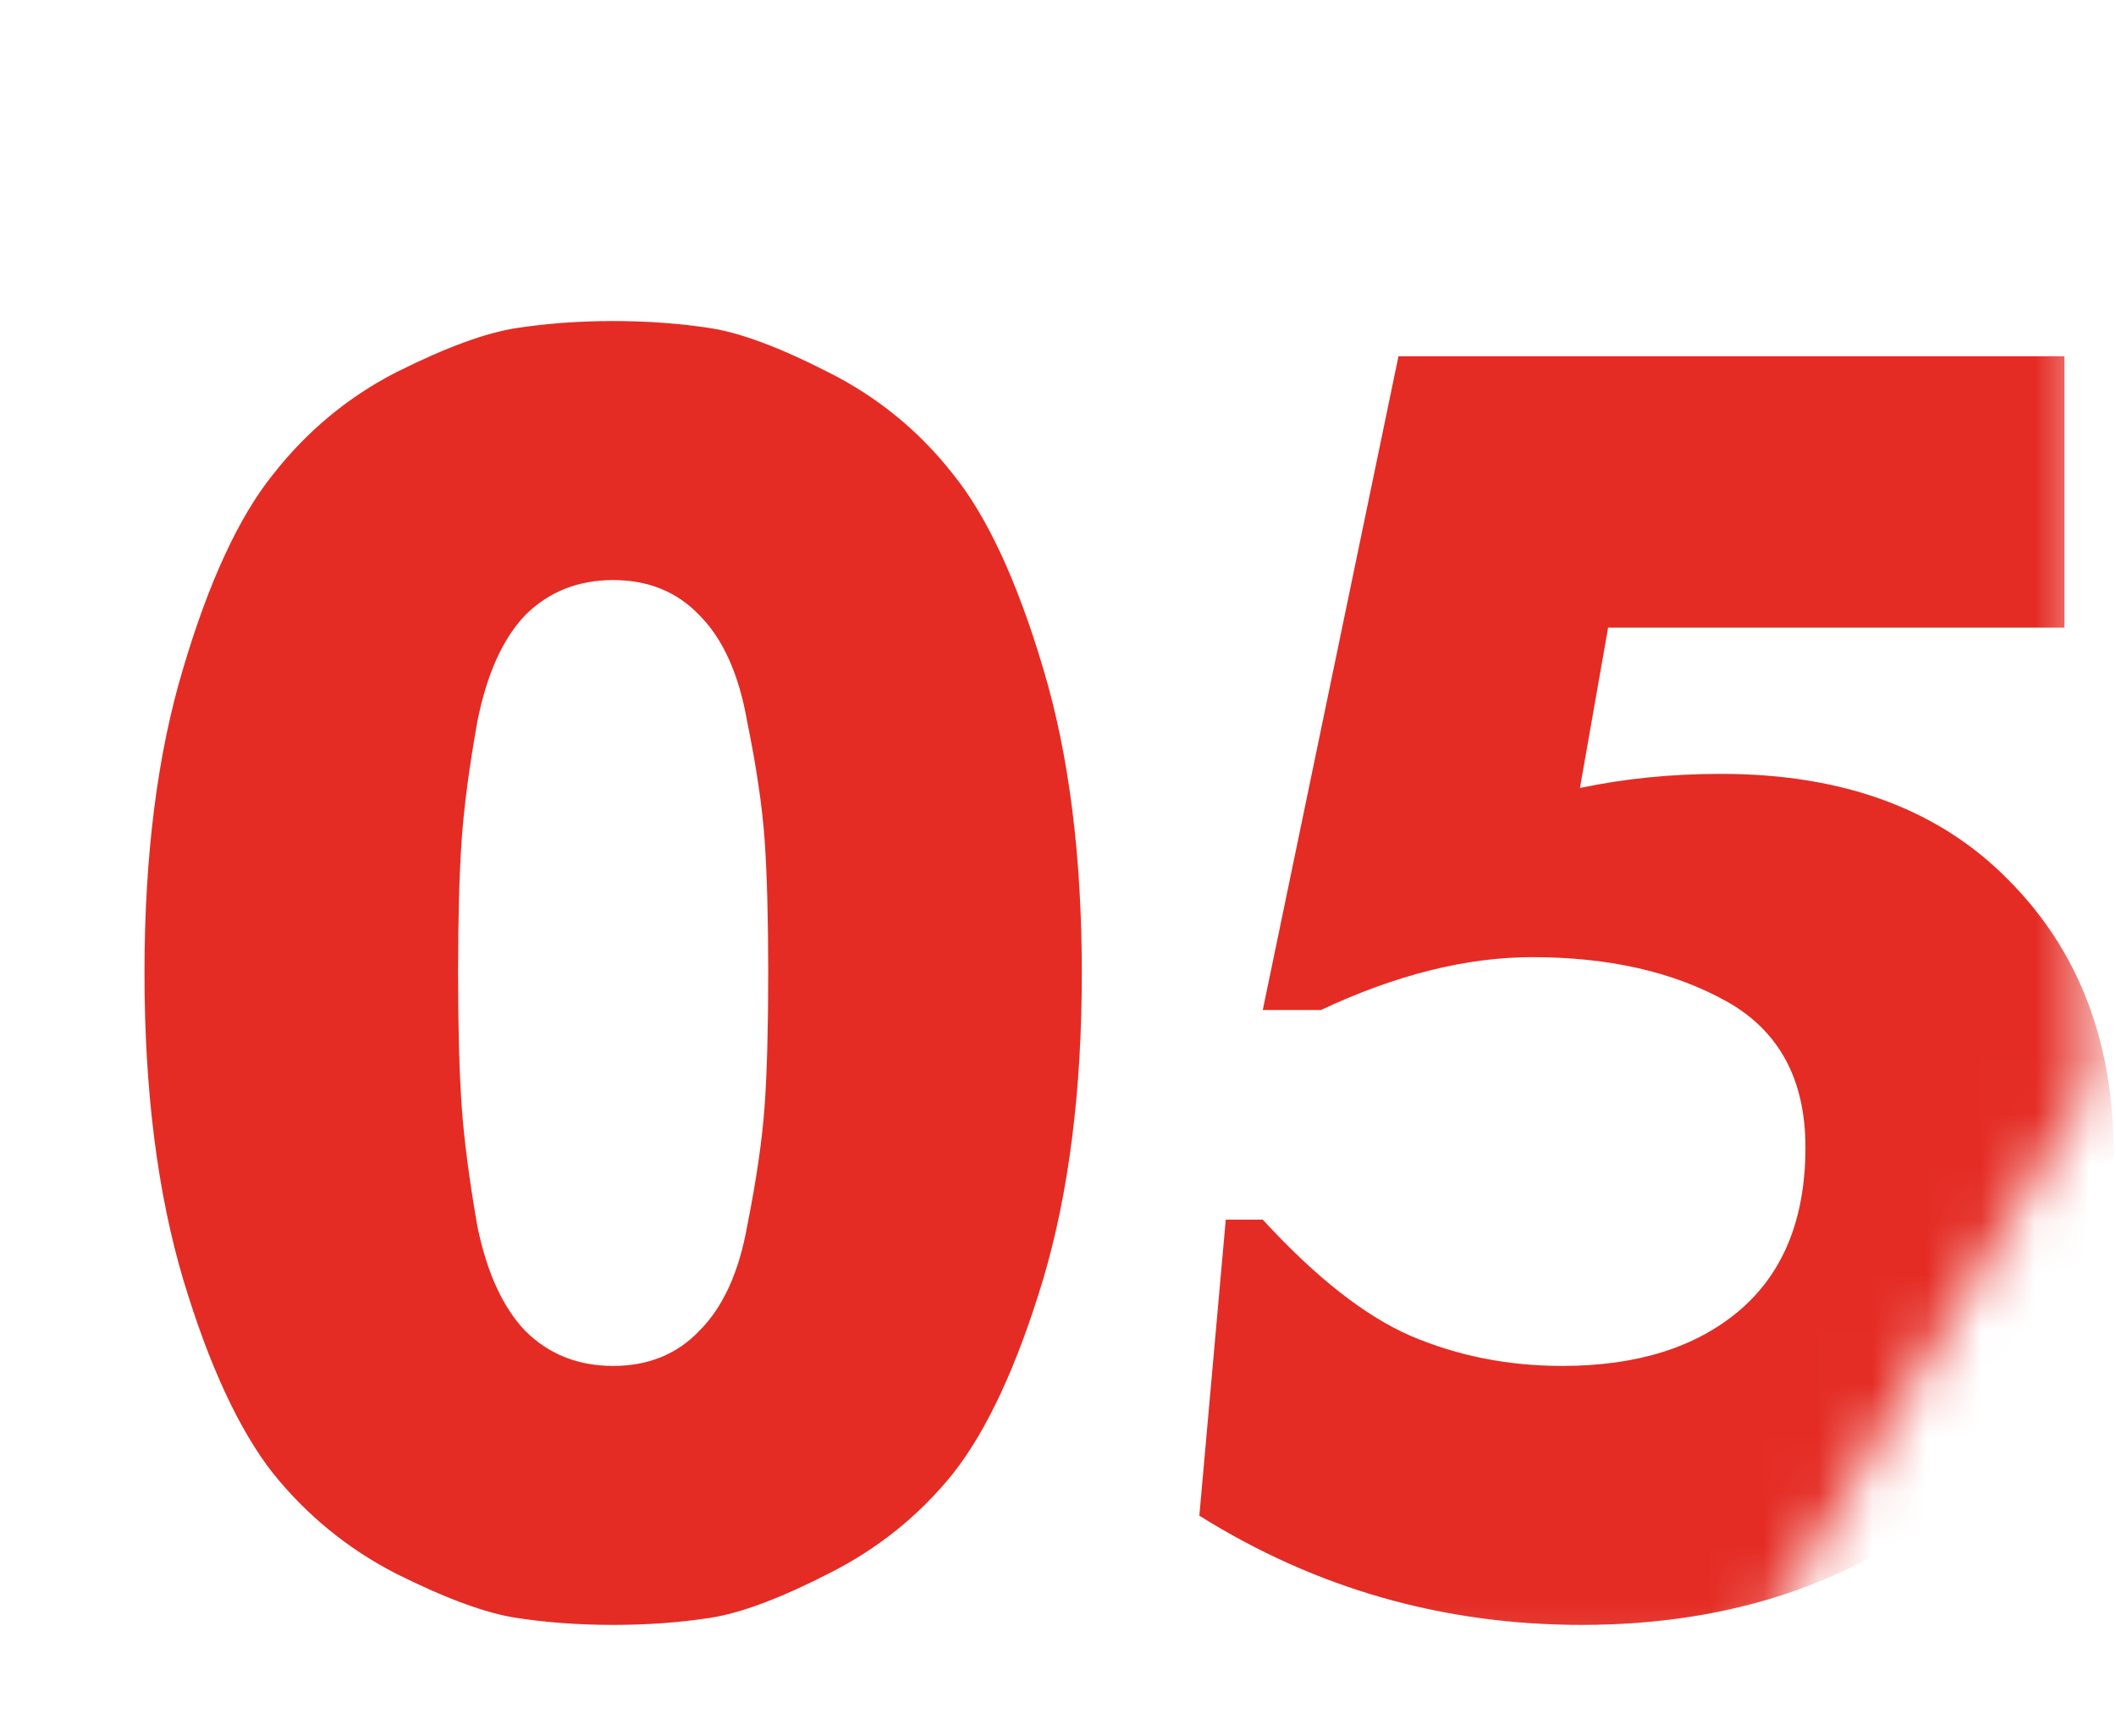 <?xml version="1.0" encoding="UTF-8"?> <svg xmlns="http://www.w3.org/2000/svg" width="39" height="32" viewBox="0 0 39 32" fill="none"> <mask id="mask0_80_323" style="mask-type:alpha" maskUnits="userSpaceOnUse" x="0" y="0" width="39" height="32"> <path d="M38.495 20L32 30.887L24 30.887L14 31.5H0V3.62396e-05L38.495 0V20Z" fill="#C4C4C4"></path> </mask> <g mask="url(#mask0_80_323)"> <path d="M13.087 29.818C12.524 29.905 11.929 29.948 11.301 29.948C10.673 29.948 10.078 29.905 9.515 29.818C8.952 29.732 8.216 29.461 7.307 29.007C6.419 28.552 5.661 27.935 5.033 27.155C4.405 26.355 3.853 25.164 3.377 23.583C2.901 21.981 2.663 20.098 2.663 17.933C2.663 15.768 2.901 13.895 3.377 12.315C3.853 10.713 4.405 9.522 5.033 8.743C5.661 7.942 6.419 7.314 7.307 6.859C8.216 6.404 8.952 6.134 9.515 6.047C10.078 5.961 10.673 5.917 11.301 5.917C11.929 5.917 12.524 5.961 13.087 6.047C13.65 6.134 14.375 6.404 15.263 6.859C16.172 7.314 16.941 7.942 17.568 8.743C18.196 9.522 18.748 10.713 19.225 12.315C19.701 13.895 19.939 15.768 19.939 17.933C19.939 20.098 19.701 21.981 19.225 23.583C18.748 25.164 18.196 26.355 17.568 27.155C16.941 27.935 16.172 28.552 15.263 29.007C14.375 29.461 13.65 29.732 13.087 29.818ZM9.677 24.525C10.11 24.958 10.651 25.175 11.301 25.175C11.95 25.175 12.481 24.958 12.892 24.525C13.325 24.092 13.617 23.453 13.769 22.609C13.942 21.743 14.05 20.996 14.094 20.368C14.137 19.741 14.159 18.929 14.159 17.933C14.159 16.937 14.137 16.125 14.094 15.497C14.05 14.869 13.942 14.133 13.769 13.289C13.617 12.423 13.325 11.774 12.892 11.341C12.481 10.908 11.95 10.691 11.301 10.691C10.651 10.691 10.11 10.908 9.677 11.341C9.266 11.774 8.974 12.423 8.8 13.289C8.649 14.133 8.551 14.869 8.508 15.497C8.465 16.125 8.443 16.937 8.443 17.933C8.443 18.929 8.465 19.741 8.508 20.368C8.551 20.996 8.649 21.743 8.8 22.609C8.974 23.453 9.266 24.092 9.677 24.525ZM38.05 11.568H29.639L29.12 14.523C29.942 14.35 30.808 14.263 31.718 14.263C33.969 14.263 35.733 14.913 37.011 16.212C38.31 17.511 38.959 19.199 38.959 21.278C38.959 23.941 38.007 26.051 36.102 27.61C34.218 29.169 31.901 29.948 29.152 29.948C26.597 29.948 24.248 29.277 22.105 27.935L22.592 22.479H23.274C24.248 23.54 25.158 24.255 26.002 24.622C26.868 24.991 27.799 25.175 28.795 25.175C30.159 25.175 31.241 24.839 32.042 24.168C32.865 23.475 33.276 22.468 33.276 21.148C33.276 19.892 32.789 18.994 31.815 18.452C30.841 17.911 29.65 17.641 28.243 17.641C27.03 17.641 25.731 17.965 24.346 18.615H23.274L25.775 6.567H38.05V11.568Z" fill="#E42C24"></path> </g> </svg> 